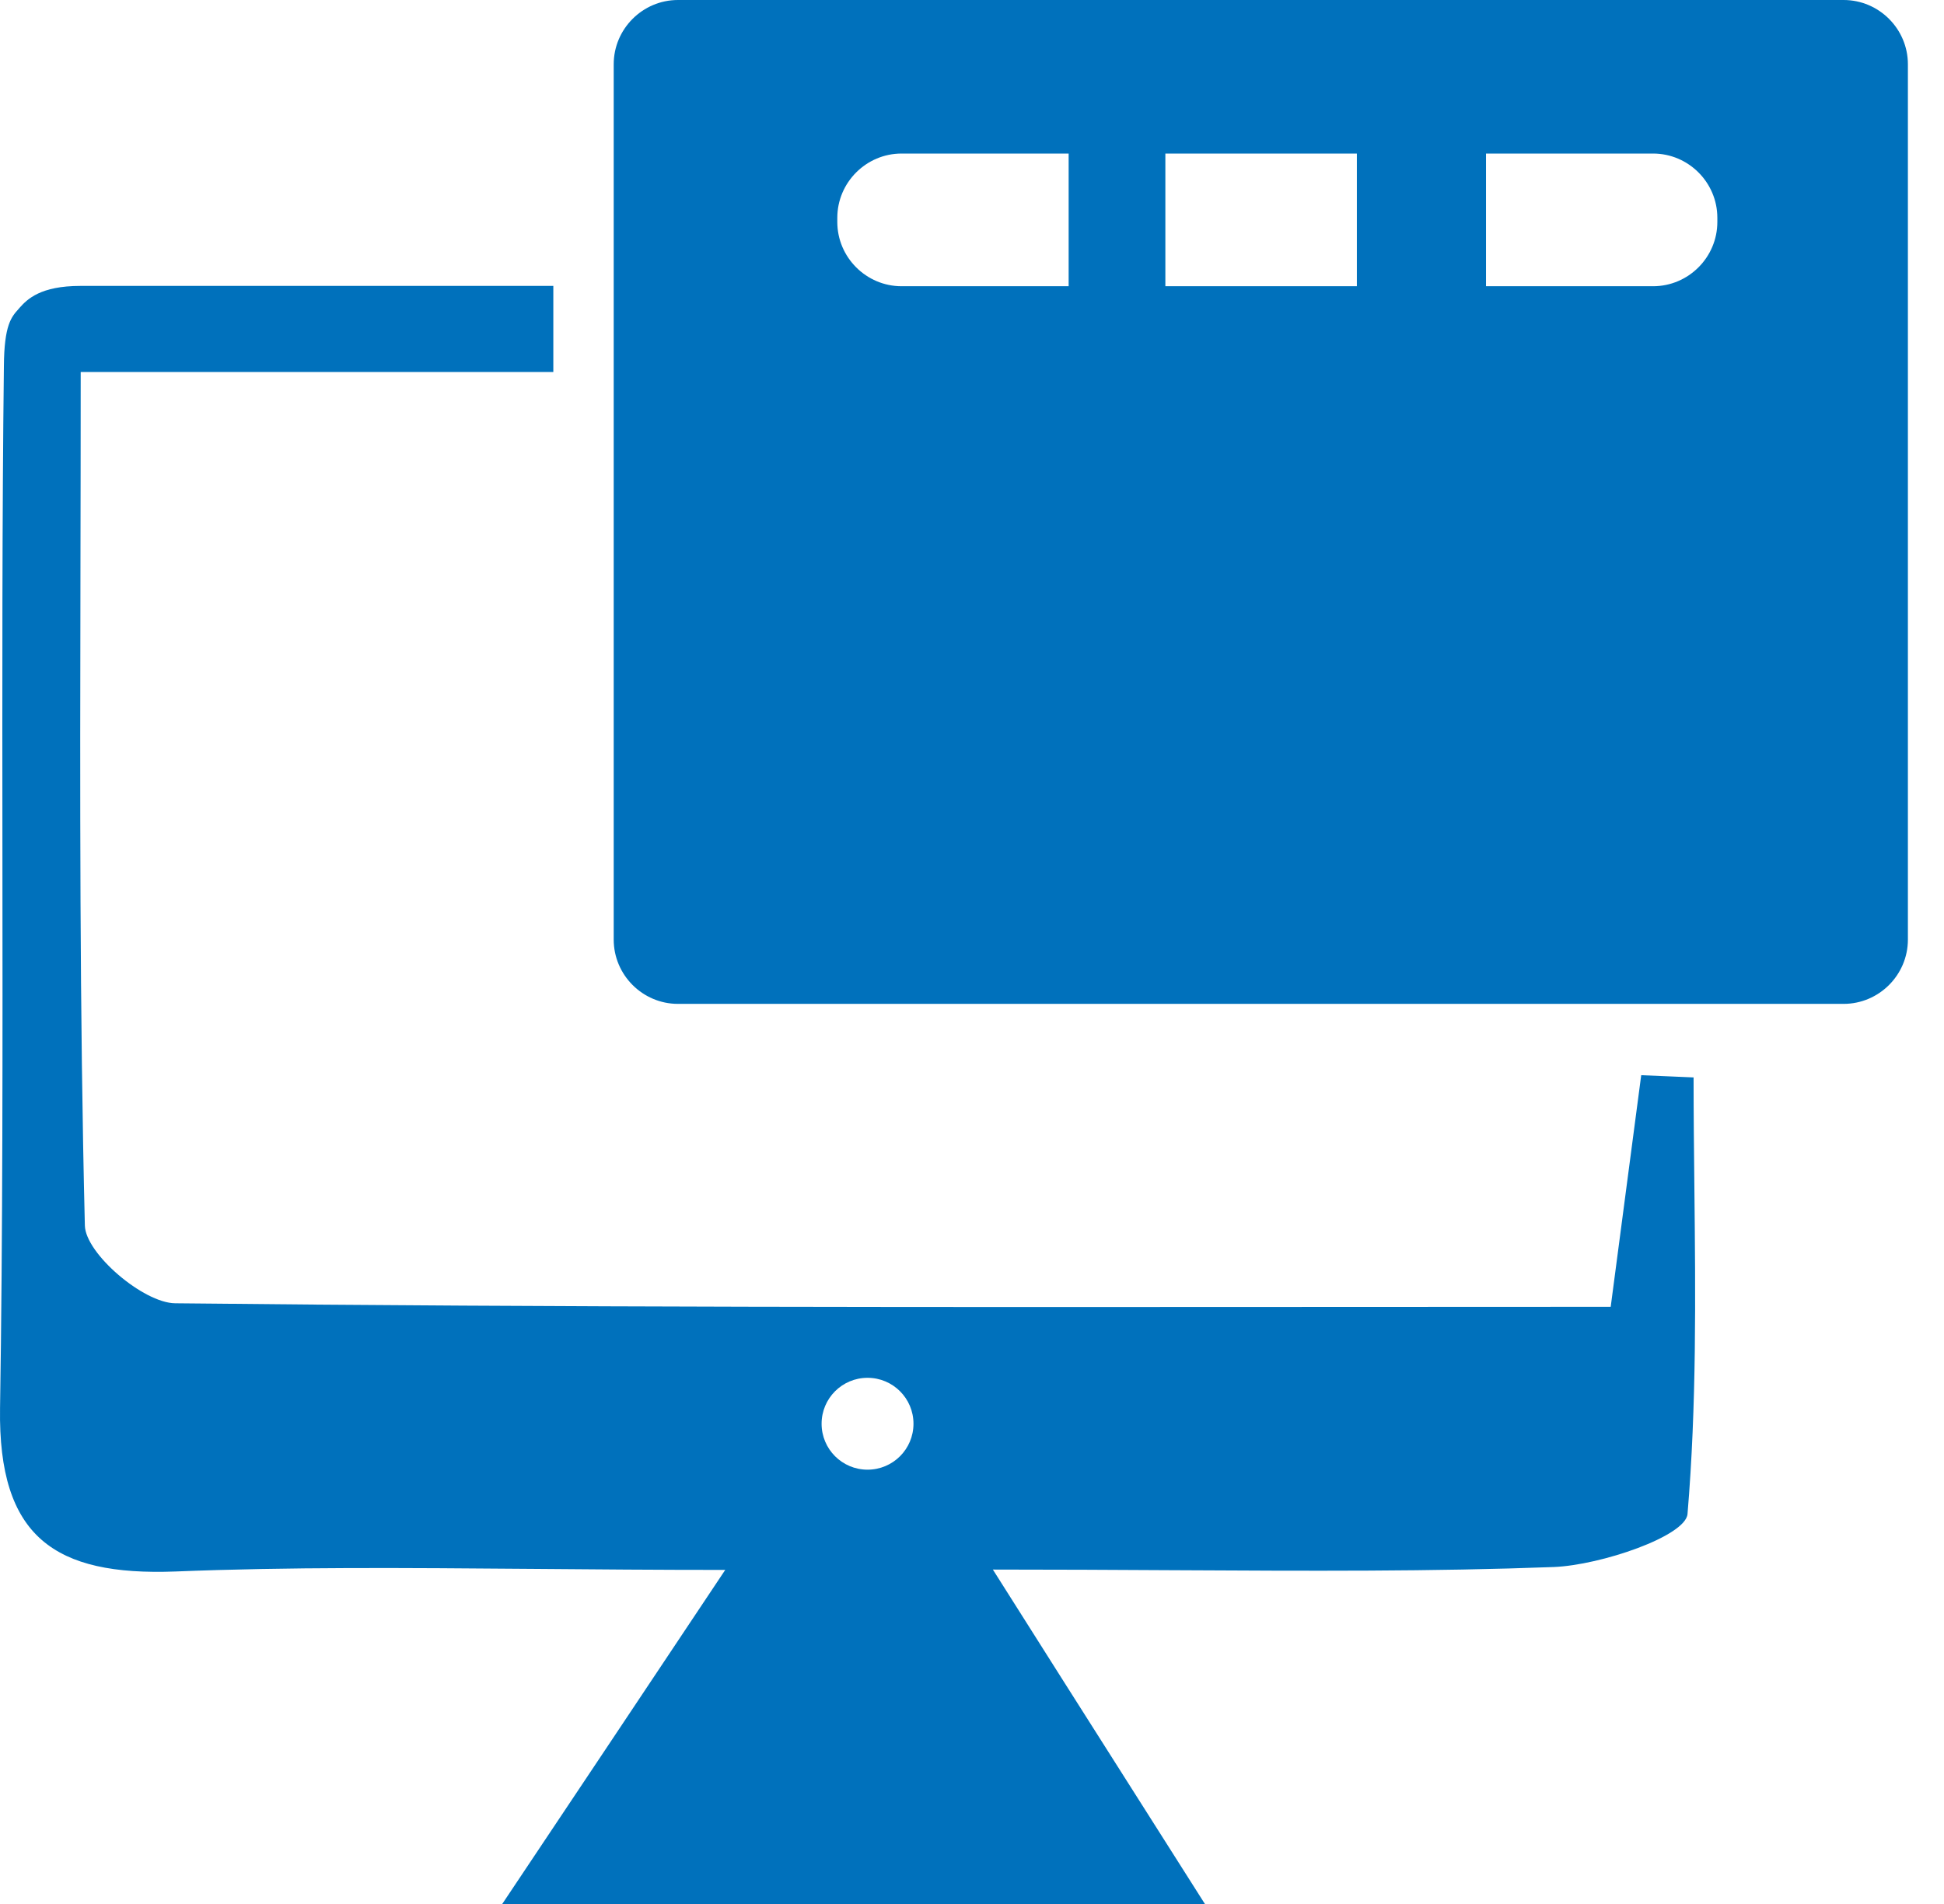 <svg width="49" height="48" viewBox="0 0 49 48" fill="none" xmlns="http://www.w3.org/2000/svg">
<path fill-rule="evenodd" clip-rule="evenodd" d="M17.088 0H46.47C47.361 0 48.09 0.729 48.09 1.62V23.688C48.09 24.579 47.361 25.308 46.47 25.308H17.088C16.198 25.308 15.469 24.579 15.469 23.688V1.62C15.469 0.729 16.198 0 17.088 0ZM22.725 7.216H26.936V3.871H22.725C21.834 3.871 21.105 4.6 21.105 5.491V5.596C21.105 6.487 21.834 7.216 22.725 7.216ZM29.374 7.216H34.201V3.871H29.374V7.216ZM41.667 7.216C42.558 7.216 43.287 6.487 43.287 5.596V5.491C43.287 4.6 42.558 3.871 41.667 3.871H37.456V7.216H41.667ZM41.368 27.106C41.814 27.122 42.259 27.146 42.705 27.163H42.688C42.688 28.082 42.698 29.002 42.708 29.922C42.737 32.68 42.765 35.435 42.535 38.169C42.486 38.727 40.356 39.456 39.166 39.505C36.102 39.62 33.033 39.604 29.51 39.585C28.098 39.577 26.613 39.569 25.026 39.569C26.27 41.539 27.346 43.233 28.376 44.856C29.049 45.915 29.702 46.944 30.371 48H12.659C14.392 45.409 15.996 43.003 18.28 39.578C16.56 39.578 14.96 39.565 13.442 39.552C10.178 39.526 7.295 39.502 4.415 39.618C1.378 39.731 -0.047 38.752 0.001 35.504C0.07 31.191 0.066 26.304 0.061 21.455C0.057 17.216 0.053 13.006 0.098 9.232C0.106 8.192 0.285 7.993 0.471 7.786L0.495 7.758C0.69 7.54 1.022 7.208 2.026 7.208H13.947V9.378H2.034C2.034 11.045 2.031 12.681 2.028 14.293C2.017 20.03 2.006 25.466 2.139 30.896C2.155 31.601 3.613 32.848 4.415 32.856C14.084 32.96 23.747 32.954 33.551 32.948C35.892 32.946 38.24 32.945 40.599 32.945C40.907 30.58 41.142 28.847 41.368 27.106ZM20.709 35.893C20.709 36.533 21.227 37.051 21.867 37.051C22.507 37.051 23.025 36.533 23.025 35.893C23.025 35.253 22.507 34.735 21.867 34.735C21.227 34.735 20.709 35.253 20.709 35.893Z" fill="#0071BC"/>
</svg>
